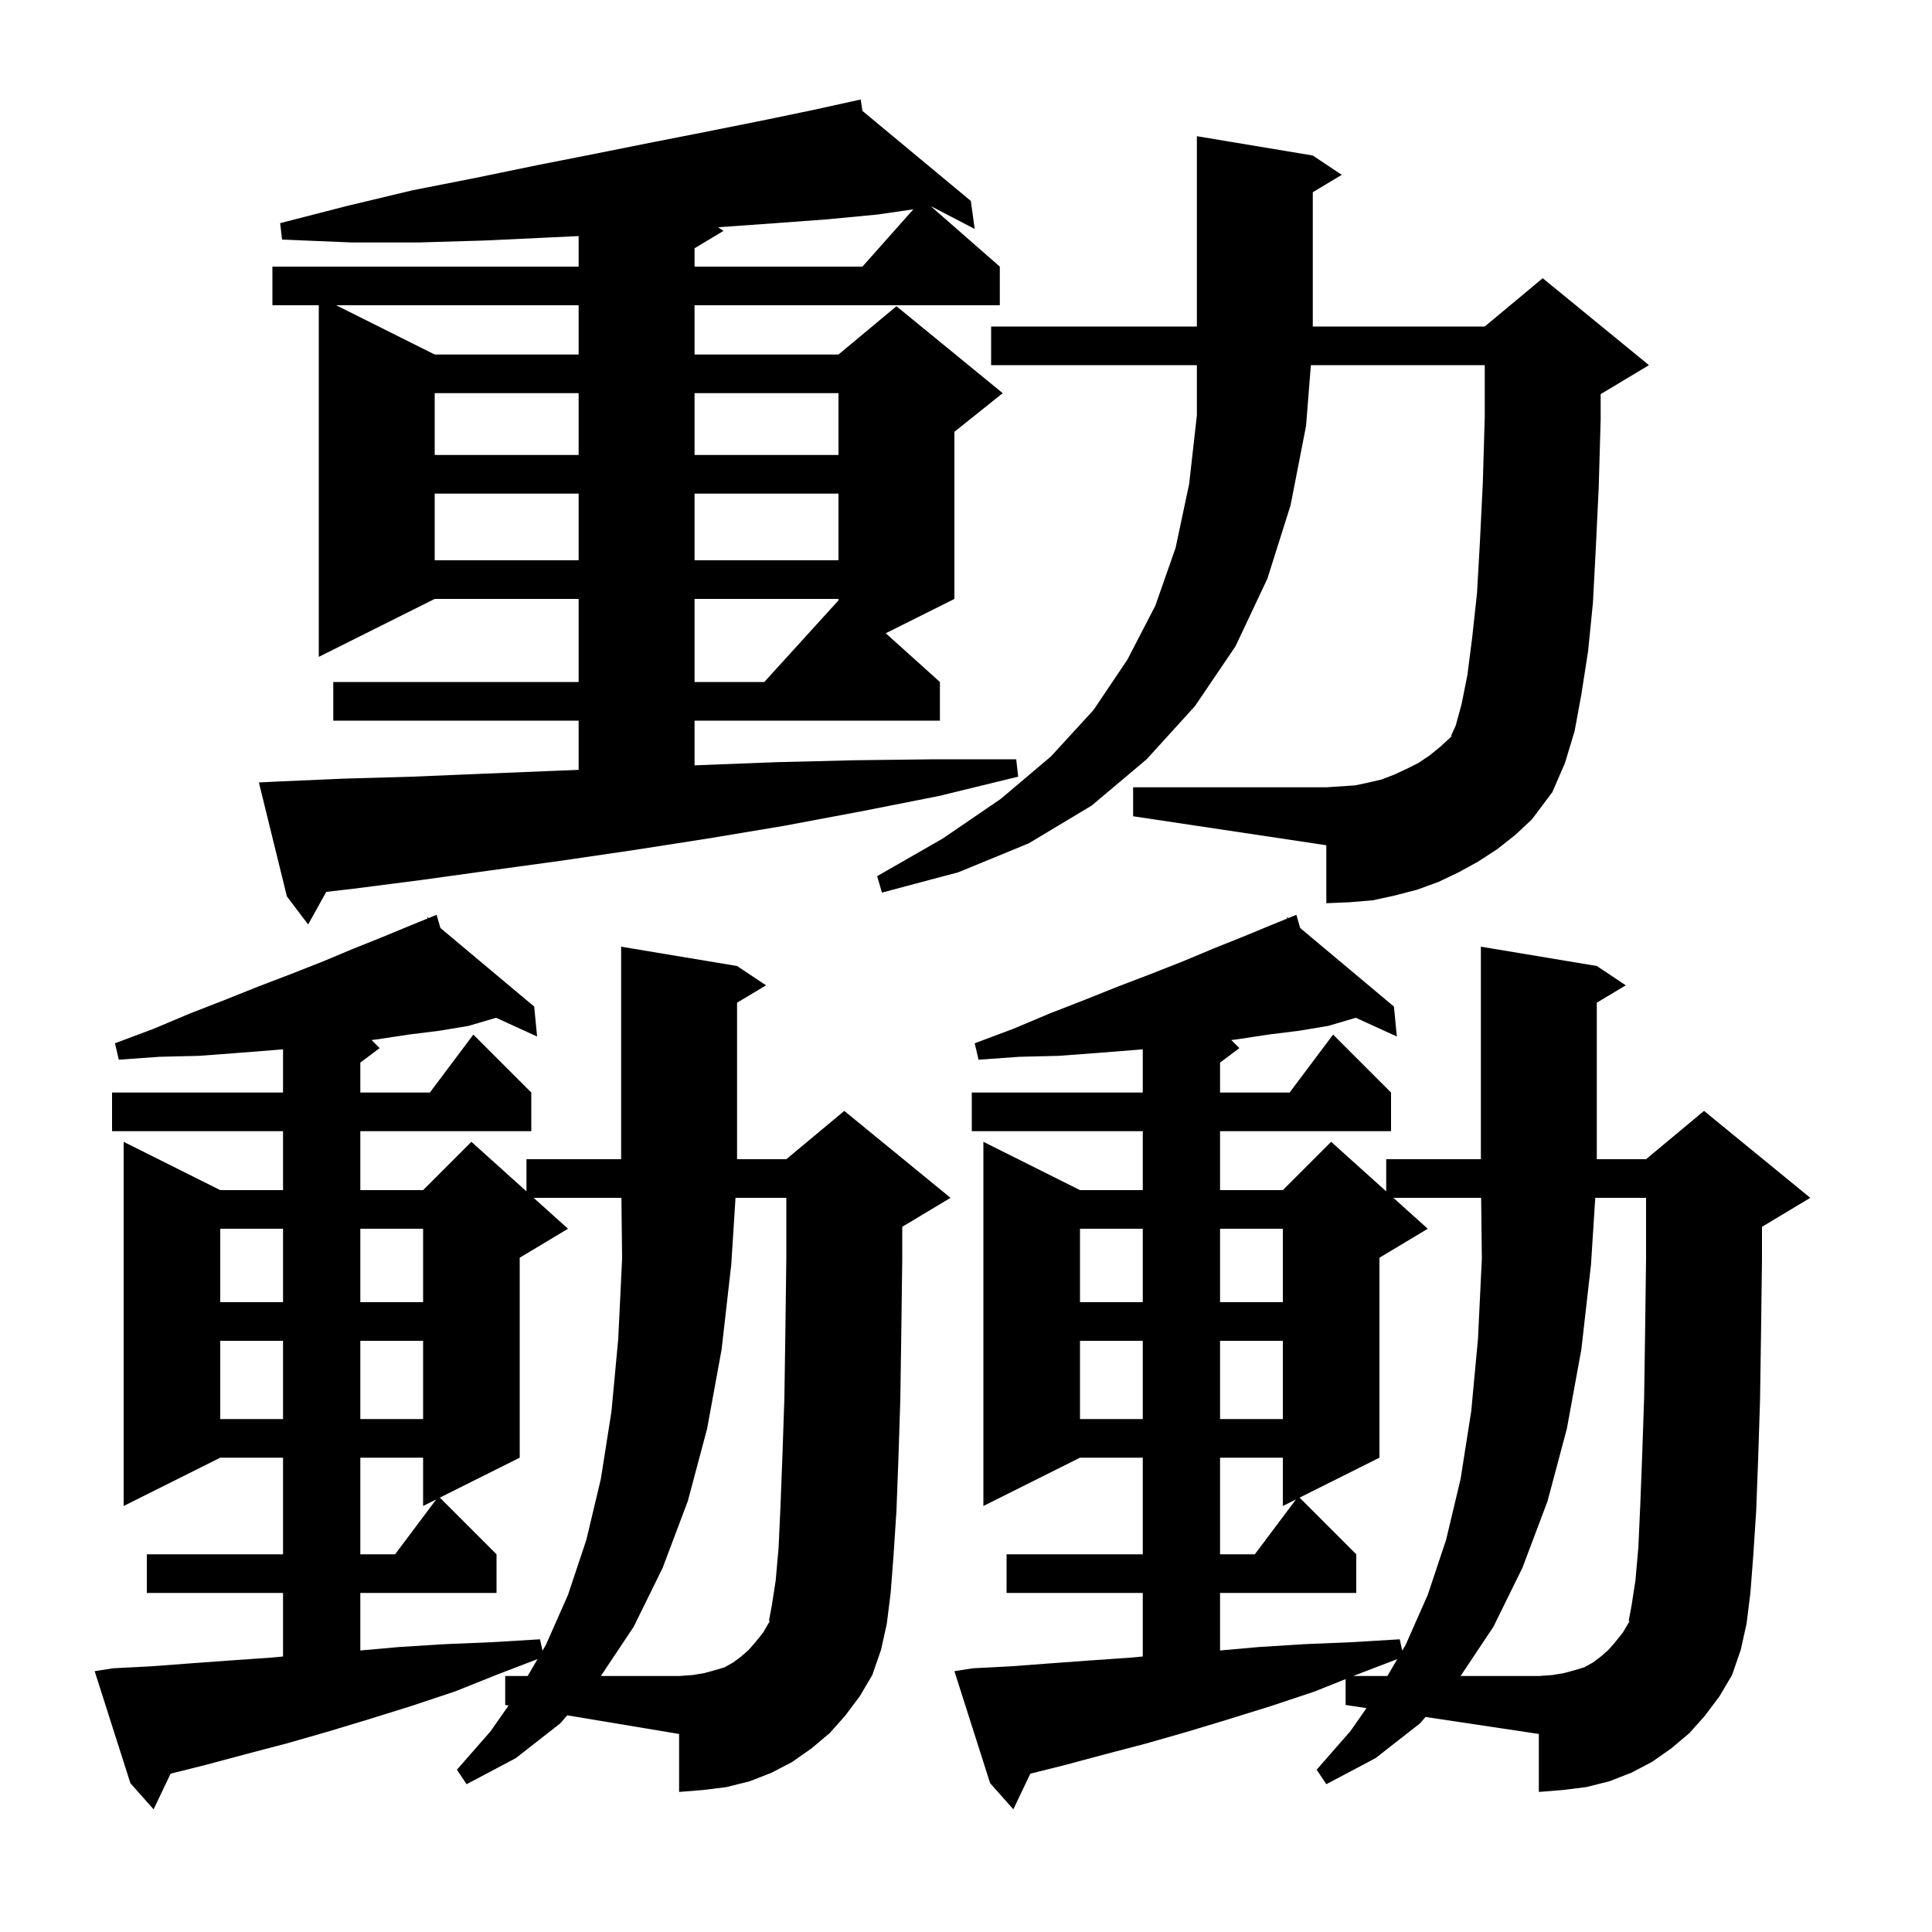 <svg xmlns="http://www.w3.org/2000/svg" xmlns:xlink="http://www.w3.org/1999/xlink" version="1.1" baseProfile="full" viewBox="0 0 200 200" width="200" height="200"><g fill="currentColor"><path d="M 58.0 178.4 L 53.4 182.0 L 48.3 184.7 L 47.3 183.2 L 50.8 179.2 L 52.644 176.557 L 52.3 176.5 L 52.3 173.5 L 54.622 173.5 L 55.649 171.749 L 51.6 173.3 L 47.1 175.1 L 42.6 176.6 L 38.1 178.0 L 33.8 179.3 L 29.6 180.5 L 25.4 181.6 L 21.3 182.7 L 17.66 183.61 L 15.9 187.3 L 13.5 184.6 L 9.8 173.0 L 11.7 172.7 L 15.6 172.5 L 19.6 172.2 L 23.7 171.9 L 28.0 171.6 L 29.3 171.479 L 29.3 164.9 L 15.2 164.9 L 15.2 160.9 L 29.3 160.9 L 29.3 150.9 L 22.8 150.9 L 12.8 155.9 L 12.8 118.2 L 22.8 123.2 L 29.3 123.2 L 29.3 117.1 L 11.6 117.1 L 11.6 113.1 L 29.3 113.1 L 29.3 108.627 L 28.4 108.7 L 24.6 109.0 L 20.6 109.3 L 16.5 109.4 L 12.3 109.7 L 11.9 108.0 L 15.9 106.5 L 19.7 104.9 L 23.3 103.5 L 26.8 102.1 L 30.2 100.8 L 33.5 99.5 L 36.6 98.2 L 39.6 97.0 L 42.5 95.8 L 44.268 95.08 L 44.2 94.9 L 44.367 95.04 L 45.2 94.7 L 45.592 96.066 L 55.3 104.2 L 55.6 107.3 L 51.356 105.36 L 48.5 106.2 L 45.5 106.7 L 42.3 107.1 L 39.0 107.6 L 38.463 107.663 L 39.3 108.5 L 37.3 110.0 L 37.3 113.1 L 44.5 113.1 L 49.0 107.1 L 55.0 113.1 L 55.0 117.1 L 37.3 117.1 L 37.3 123.2 L 43.8 123.2 L 48.8 118.2 L 54.5 123.33 L 54.5 120.0 L 64.3 120.0 L 64.3 98.0 L 76.3 100.0 L 79.3 102.0 L 76.3 103.8 L 76.3 120.0 L 81.4 120.0 L 87.4 115.0 L 98.4 124.0 L 93.4 127.0 L 93.4 130.4 L 93.3 138.1 L 93.2 144.9 L 93.0 151.1 L 92.8 156.4 L 92.5 161.0 L 92.2 164.9 L 91.8 168.1 L 91.2 170.8 L 90.3 173.4 L 89.0 175.6 L 87.5 177.6 L 85.9 179.4 L 84.0 181.0 L 82.0 182.4 L 79.9 183.5 L 77.6 184.4 L 75.2 185.0 L 72.8 185.3 L 70.3 185.5 L 70.3 179.5 L 58.722 177.57 Z M 147.0 178.4 L 142.4 182.0 L 137.3 184.7 L 136.3 183.2 L 139.8 179.2 L 141.458 176.824 L 139.3 176.5 L 139.3 173.82 L 136.1 175.1 L 131.6 176.6 L 127.1 178.0 L 122.8 179.3 L 118.6 180.5 L 114.4 181.6 L 110.3 182.7 L 106.66 183.61 L 104.9 187.3 L 102.5 184.6 L 98.8 173.0 L 100.7 172.7 L 104.6 172.5 L 108.6 172.2 L 112.7 171.9 L 117.0 171.6 L 118.3 171.479 L 118.3 164.9 L 104.2 164.9 L 104.2 160.9 L 118.3 160.9 L 118.3 150.9 L 111.8 150.9 L 101.8 155.9 L 101.8 118.2 L 111.8 123.2 L 118.3 123.2 L 118.3 117.1 L 100.6 117.1 L 100.6 113.1 L 118.3 113.1 L 118.3 108.627 L 117.4 108.7 L 113.6 109.0 L 109.6 109.3 L 105.5 109.4 L 101.3 109.7 L 100.9 108.0 L 104.9 106.5 L 108.7 104.9 L 112.3 103.5 L 115.8 102.1 L 119.2 100.8 L 122.5 99.5 L 125.6 98.2 L 128.6 97.0 L 131.5 95.8 L 133.268 95.08 L 133.2 94.9 L 133.367 95.04 L 134.2 94.7 L 134.592 96.066 L 144.3 104.2 L 144.6 107.3 L 140.356 105.36 L 137.5 106.2 L 134.5 106.7 L 131.3 107.1 L 128.0 107.6 L 127.463 107.663 L 128.3 108.5 L 126.3 110.0 L 126.3 113.1 L 133.5 113.1 L 138.0 107.1 L 144.0 113.1 L 144.0 117.1 L 126.3 117.1 L 126.3 123.2 L 132.8 123.2 L 137.8 118.2 L 143.5 123.33 L 143.5 120.0 L 153.3 120.0 L 153.3 98.0 L 165.3 100.0 L 168.3 102.0 L 165.3 103.8 L 165.3 120.0 L 170.4 120.0 L 176.4 115.0 L 187.4 124.0 L 182.4 127.0 L 182.4 130.4 L 182.3 138.1 L 182.2 144.9 L 182.0 151.1 L 181.8 156.4 L 181.5 161.0 L 181.2 164.9 L 180.8 168.1 L 180.2 170.8 L 179.3 173.4 L 178.0 175.6 L 176.5 177.6 L 174.9 179.4 L 173.0 181.0 L 171.0 182.4 L 168.9 183.5 L 166.6 184.4 L 164.2 185.0 L 161.8 185.3 L 159.3 185.5 L 159.3 179.5 L 147.573 177.741 Z M 140.6 173.3 L 140.1 173.5 L 143.622 173.5 L 144.649 171.749 Z M 55.244 124.0 L 58.8 127.2 L 53.8 130.2 L 53.8 150.9 L 45.533 155.033 L 51.4 160.9 L 51.4 164.9 L 37.3 164.9 L 37.3 170.856 L 41.3 170.5 L 46.1 170.2 L 50.9 170.0 L 55.9 169.7 L 56.161 170.877 L 56.5 170.3 L 58.8 165.1 L 60.7 159.4 L 62.2 153.1 L 63.3 146.1 L 64.0 138.6 L 64.4 130.3 L 64.328 124.0 Z M 144.244 124.0 L 147.8 127.2 L 142.8 130.2 L 142.8 150.9 L 134.533 155.033 L 140.4 160.9 L 140.4 164.9 L 126.3 164.9 L 126.3 170.856 L 130.3 170.5 L 135.1 170.2 L 139.9 170.0 L 144.9 169.7 L 145.161 170.877 L 145.5 170.3 L 147.8 165.1 L 149.7 159.4 L 151.2 153.1 L 152.3 146.1 L 153.0 138.6 L 153.4 130.3 L 153.328 124.0 Z M 126.3 150.9 L 126.3 160.9 L 129.9 160.9 L 134.16 155.22 L 132.8 155.9 L 132.8 150.9 Z M 37.3 150.9 L 37.3 160.9 L 40.9 160.9 L 45.16 155.22 L 43.8 155.9 L 43.8 150.9 Z M 111.8 138.8 L 111.8 146.9 L 118.3 146.9 L 118.3 138.8 Z M 126.3 138.8 L 126.3 146.9 L 132.8 146.9 L 132.8 138.8 Z M 22.8 138.8 L 22.8 146.9 L 29.3 146.9 L 29.3 138.8 Z M 37.3 138.8 L 37.3 146.9 L 43.8 146.9 L 43.8 138.8 Z M 111.8 127.2 L 111.8 134.8 L 118.3 134.8 L 118.3 127.2 Z M 126.3 127.2 L 126.3 134.8 L 132.8 134.8 L 132.8 127.2 Z M 22.8 127.2 L 22.8 134.8 L 29.3 134.8 L 29.3 127.2 Z M 37.3 127.2 L 37.3 134.8 L 43.8 134.8 L 43.8 127.2 Z M 28.8 80.9 L 35.7 80.6 L 42.7 80.4 L 49.9 80.1 L 57.3 79.8 L 59.9 79.696 L 59.9 74.6 L 34.5 74.6 L 34.5 70.6 L 59.9 70.6 L 59.9 62.0 L 45.0 62.0 L 33.0 68.0 L 33.0 31.6 L 28.2 31.6 L 28.2 27.6 L 59.9 27.6 L 59.9 24.438 L 56.5 24.6 L 50.1 24.9 L 43.3 25.1 L 36.4 25.1 L 29.2 24.8 L 29.0 23.1 L 36.0 21.3 L 42.7 19.7 L 49.3 18.4 L 55.6 17.1 L 61.7 15.9 L 67.7 14.7 L 73.3 13.6 L 78.8 12.5 L 84.1 11.4 L 88.105 10.519 L 88.1 10.5 L 88.119 10.516 L 89.1 10.3 L 89.278 11.479 L 100.5 20.8 L 100.9 23.7 L 96.457 21.39 L 96.41 21.396 L 103.5 27.6 L 103.5 31.6 L 71.9 31.6 L 71.9 36.7 L 86.8 36.7 L 92.8 31.7 L 103.8 40.7 L 98.8 44.7 L 98.8 62.0 L 91.693 65.554 L 97.3 70.6 L 97.3 74.6 L 71.9 74.6 L 71.9 79.227 L 80.4 78.9 L 88.5 78.7 L 96.8 78.6 L 105.2 78.6 L 105.4 80.4 L 97.2 82.4 L 89.1 84.0 L 81.1 85.5 L 73.3 86.8 L 65.6 88.0 L 58.1 89.1 L 50.8 90.1 L 43.6 91.1 L 36.6 92.0 L 33.773 92.328 L 31.9 95.7 L 29.7 92.8 L 26.8 81.0 Z M 155.0 87.9 L 153.0 89.2 L 151.0 90.3 L 148.9 91.3 L 146.7 92.1 L 144.4 92.7 L 142.1 93.2 L 139.7 93.4 L 137.3 93.5 L 137.3 87.5 L 117.3 84.5 L 117.3 81.5 L 137.3 81.5 L 140.3 81.3 L 141.7 81.0 L 143.0 80.7 L 144.3 80.2 L 145.6 79.6 L 146.8 79.0 L 148.0 78.2 L 149.1 77.3 L 150.3 76.2 L 150.2 76.2 L 150.7 75.1 L 151.3 72.9 L 151.9 69.9 L 152.4 66.0 L 152.9 61.4 L 153.2 56.1 L 153.5 50.0 L 153.7 43.2 L 153.7 37.8 L 135.701 37.8 L 135.2 44.1 L 133.6 52.3 L 131.2 59.9 L 127.9 66.9 L 123.7 73.1 L 118.7 78.6 L 113.0 83.4 L 106.5 87.3 L 99.2 90.3 L 91.3 92.4 L 90.8 90.7 L 97.6 86.8 L 103.6 82.7 L 108.8 78.3 L 113.2 73.5 L 116.7 68.3 L 119.6 62.7 L 121.7 56.7 L 123.1 50.1 L 123.9 43.0 L 123.9 37.8 L 102.6 37.8 L 102.6 33.8 L 123.9 33.8 L 123.9 14.1 L 135.9 16.1 L 138.9 18.1 L 135.9 19.9 L 135.9 33.8 L 153.7 33.8 L 159.7 28.8 L 170.7 37.8 L 165.7 40.8 L 165.7 43.4 L 165.5 50.4 L 165.2 56.7 L 164.9 62.4 L 164.4 67.4 L 163.7 71.9 L 163.0 75.7 L 162.0 79.0 L 160.7 82.0 L 158.6 84.8 L 156.9 86.4 Z M 71.9 62.0 L 71.9 70.6 L 79.118 70.6 L 86.8 62.15 L 86.8 62.0 Z M 45.0 51.1 L 45.0 58.0 L 59.9 58.0 L 59.9 51.1 Z M 71.9 51.1 L 71.9 58.0 L 86.8 58.0 L 86.8 51.1 Z M 45.0 40.7 L 45.0 47.1 L 59.9 47.1 L 59.9 40.7 Z M 71.9 40.7 L 71.9 47.1 L 86.8 47.1 L 86.8 40.7 Z M 34.8 31.6 L 45.0 36.7 L 59.9 36.7 L 59.9 31.6 Z M 90.9 22.2 L 85.7 22.7 L 80.3 23.1 L 74.7 23.5 L 74.338 23.525 L 74.9 23.9 L 71.9 25.7 L 71.9 27.6 L 89.278 27.6 L 94.551 21.668 Z M 79.9 166.2 L 80.3 163.6 L 80.6 160.2 L 80.8 155.8 L 81.0 150.6 L 81.2 144.7 L 81.3 137.9 L 81.4 130.3 L 81.4 124.0 L 76.14 124.0 L 75.7 130.9 L 74.7 139.7 L 73.2 147.9 L 71.2 155.4 L 68.6 162.3 L 65.6 168.4 L 62.2 173.5 L 70.3 173.5 L 71.7 173.4 L 72.9 173.2 L 74.0 172.9 L 75.0 172.6 L 75.9 172.1 L 76.7 171.5 L 77.5 170.8 L 78.2 170.0 L 79.0 169.0 L 79.7 167.8 L 79.6 167.8 Z M 168.9 166.2 L 169.3 163.6 L 169.6 160.2 L 169.8 155.8 L 170.0 150.6 L 170.2 144.7 L 170.3 137.9 L 170.4 130.3 L 170.4 124.0 L 165.14 124.0 L 164.7 130.9 L 163.7 139.7 L 162.2 147.9 L 160.2 155.4 L 157.6 162.3 L 154.6 168.4 L 151.2 173.5 L 159.3 173.5 L 160.7 173.4 L 161.9 173.2 L 163.0 172.9 L 164.0 172.6 L 164.9 172.1 L 165.7 171.5 L 166.5 170.8 L 167.2 170.0 L 168.0 169.0 L 168.7 167.8 L 168.6 167.8 Z "/></g></svg>